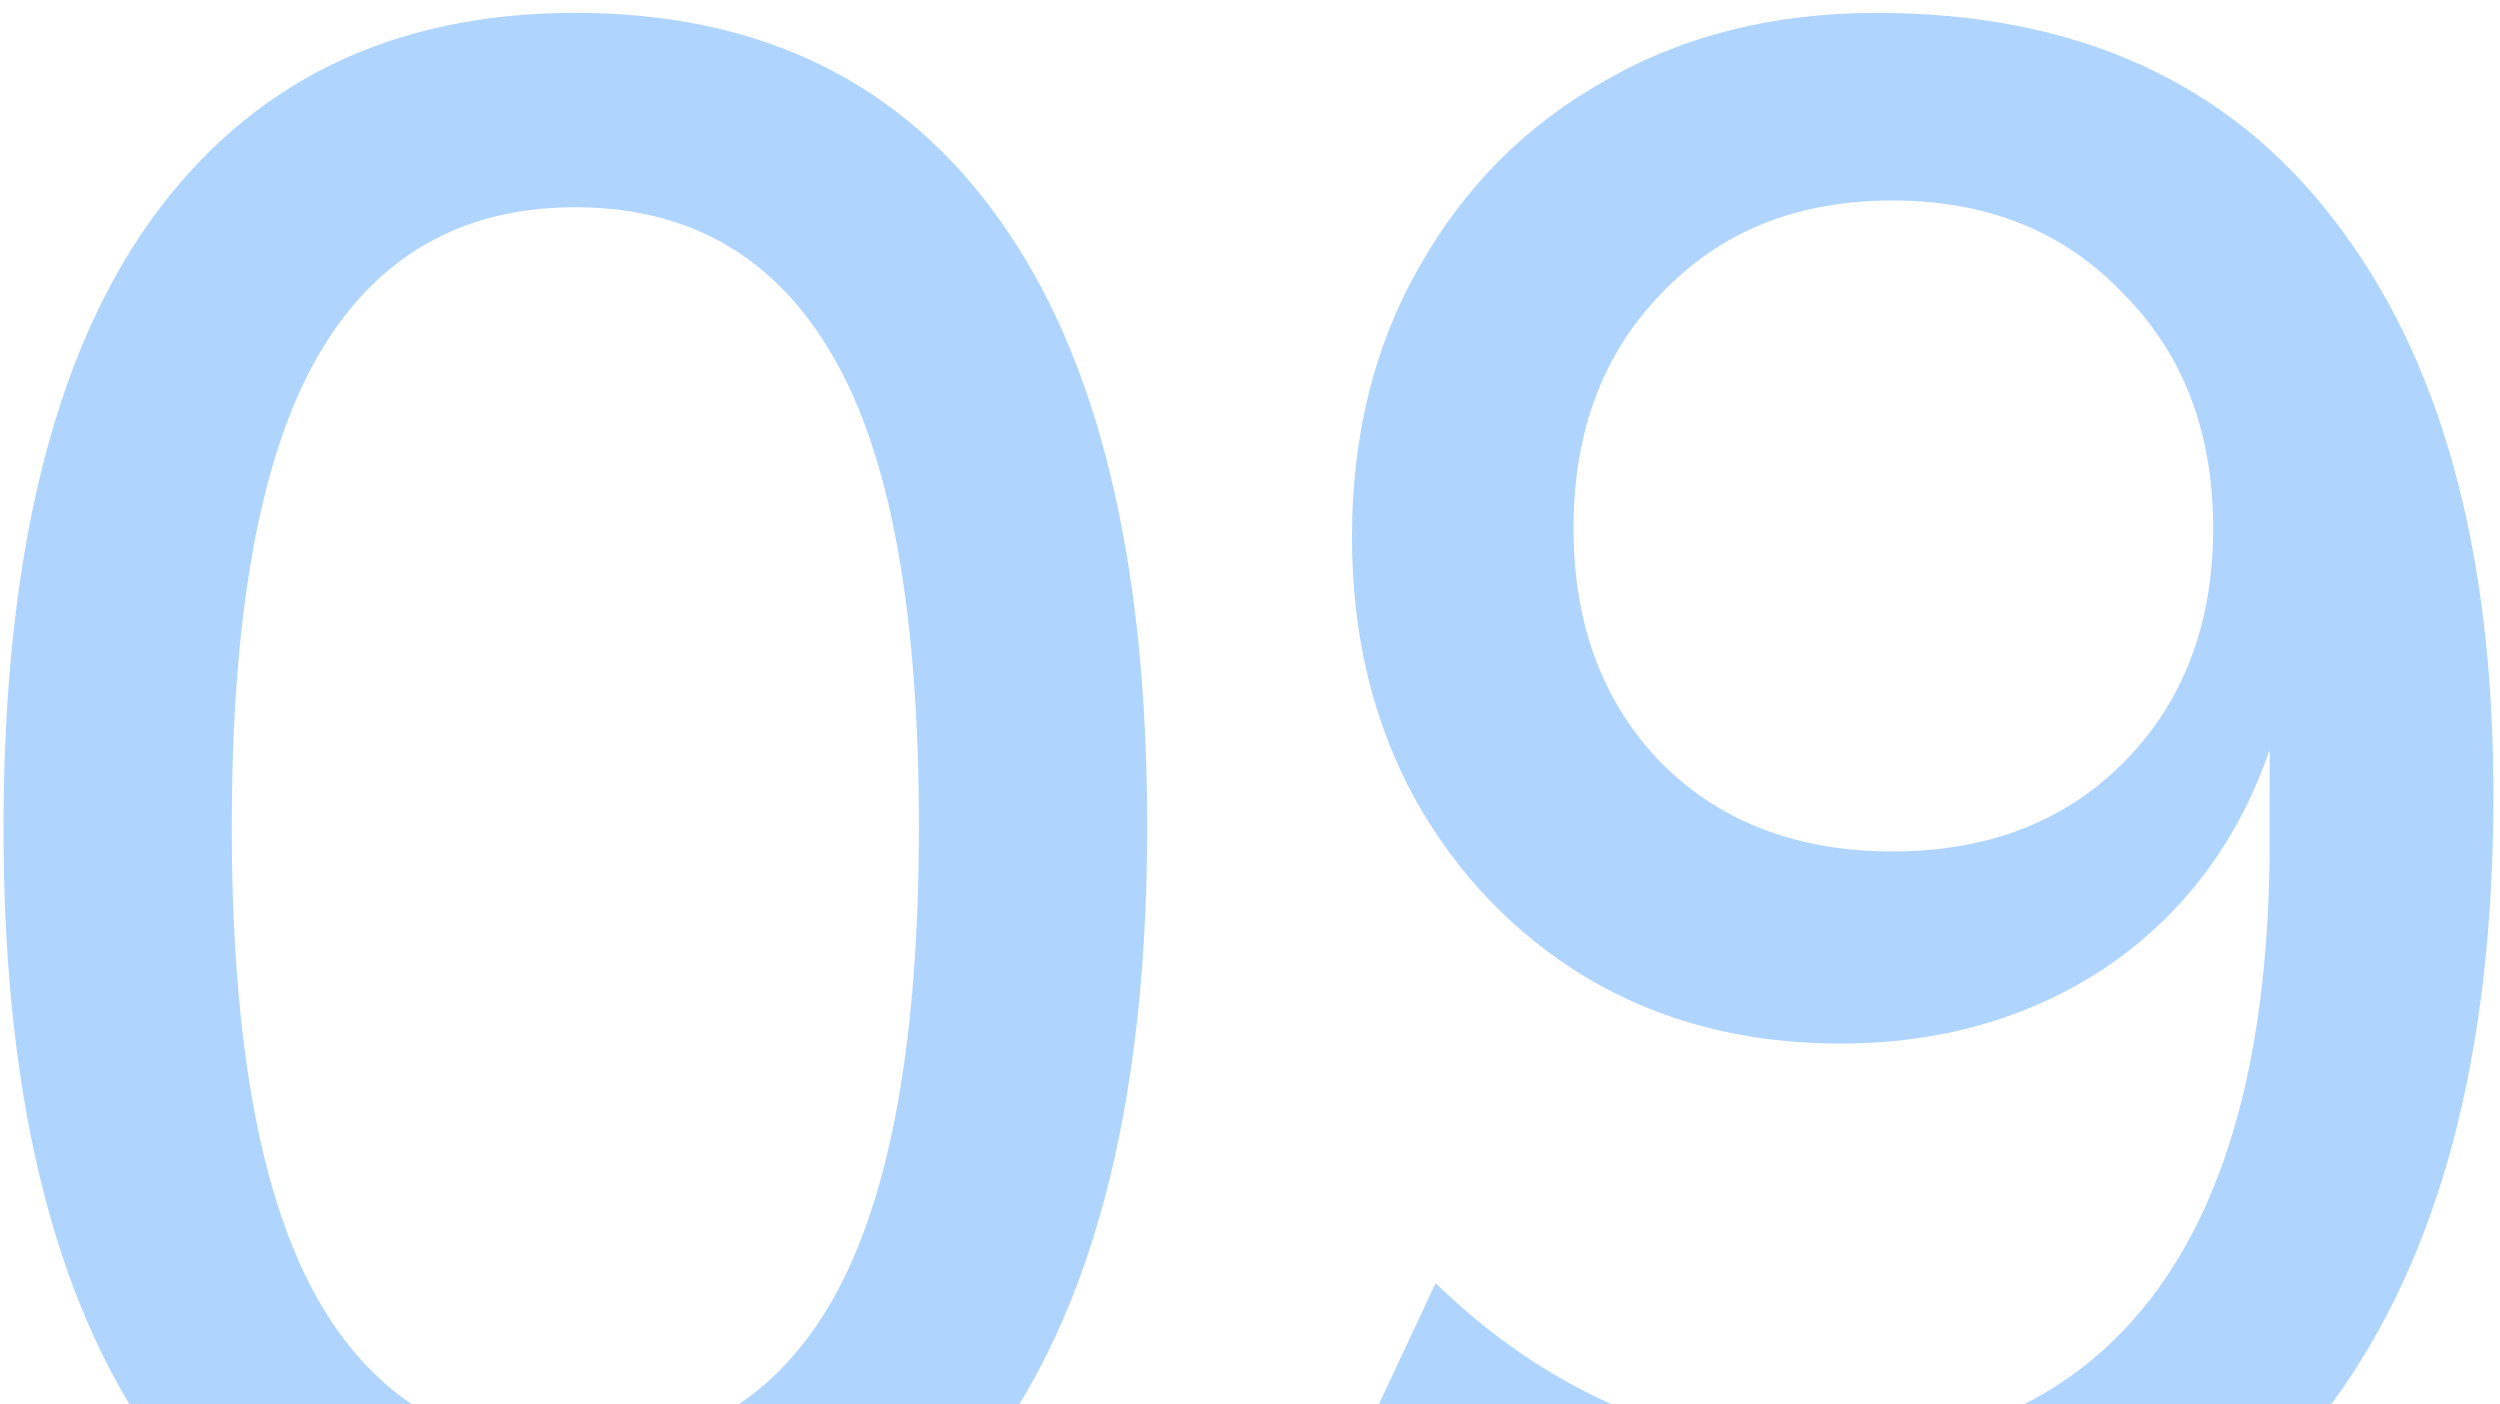<?xml version="1.0" encoding="UTF-8"?> <svg xmlns="http://www.w3.org/2000/svg" width="146" height="82" viewBox="0 0 146 82" fill="none"><path d="M33.6 0.752C44.423 0.752 52.696 4.8 58.416 12.896C64.136 20.903 66.996 32.696 66.996 48.272C66.996 62.605 64.506 73.847 59.532 82H43.156C45.321 80.542 47.153 78.497 48.648 75.86C51.992 69.964 53.664 60.767 53.664 48.272C53.664 35.688 51.992 26.536 48.648 20.816C45.304 15.008 40.288 12.104 33.6 12.104C26.912 12.104 21.896 15.008 18.552 20.816C15.208 26.624 13.536 35.776 13.536 48.272C13.536 60.767 15.208 69.964 18.552 75.86C20.047 78.497 21.879 80.542 24.044 82H7.555C2.656 73.853 0.204 62.656 0.204 48.404C0.204 32.74 3.064 20.904 8.784 12.896C14.592 4.8 22.864 0.752 33.6 0.752ZM83.841 74.936C86.973 77.983 90.39 80.337 94.092 82H80.532L83.841 74.936ZM109.58 0.752C121.196 0.752 130.084 4.756 136.244 12.764C142.492 20.772 145.616 31.992 145.616 46.424C145.616 61.598 142.459 73.455 136.149 82H118.217C121.126 80.535 123.616 78.445 125.685 75.728C130.26 69.743 132.549 60.855 132.549 49.063V43.784C130.701 49.152 127.532 53.376 123.044 56.456C118.556 59.448 113.364 60.944 107.469 60.944C101.925 60.944 96.996 59.668 92.685 57.116C88.461 54.564 85.116 51.087 82.652 46.688C80.189 42.2 78.956 37.096 78.956 31.376C78.956 25.392 80.276 20.112 82.916 15.536C85.556 10.872 89.164 7.264 93.74 4.712C98.316 2.072 103.596 0.752 109.58 0.752ZM110.505 11.708C104.961 11.708 100.472 13.512 97.04 17.12C93.608 20.64 91.893 25.216 91.893 30.848C91.893 36.48 93.608 41.056 97.04 44.576C100.472 48.008 104.961 49.724 110.505 49.724C116.049 49.724 120.537 48.008 123.969 44.576C127.489 41.056 129.248 36.48 129.248 30.848C129.248 25.216 127.489 20.64 123.969 17.12C120.537 13.512 116.049 11.708 110.505 11.708Z" fill="#AFD5FF"></path></svg> 